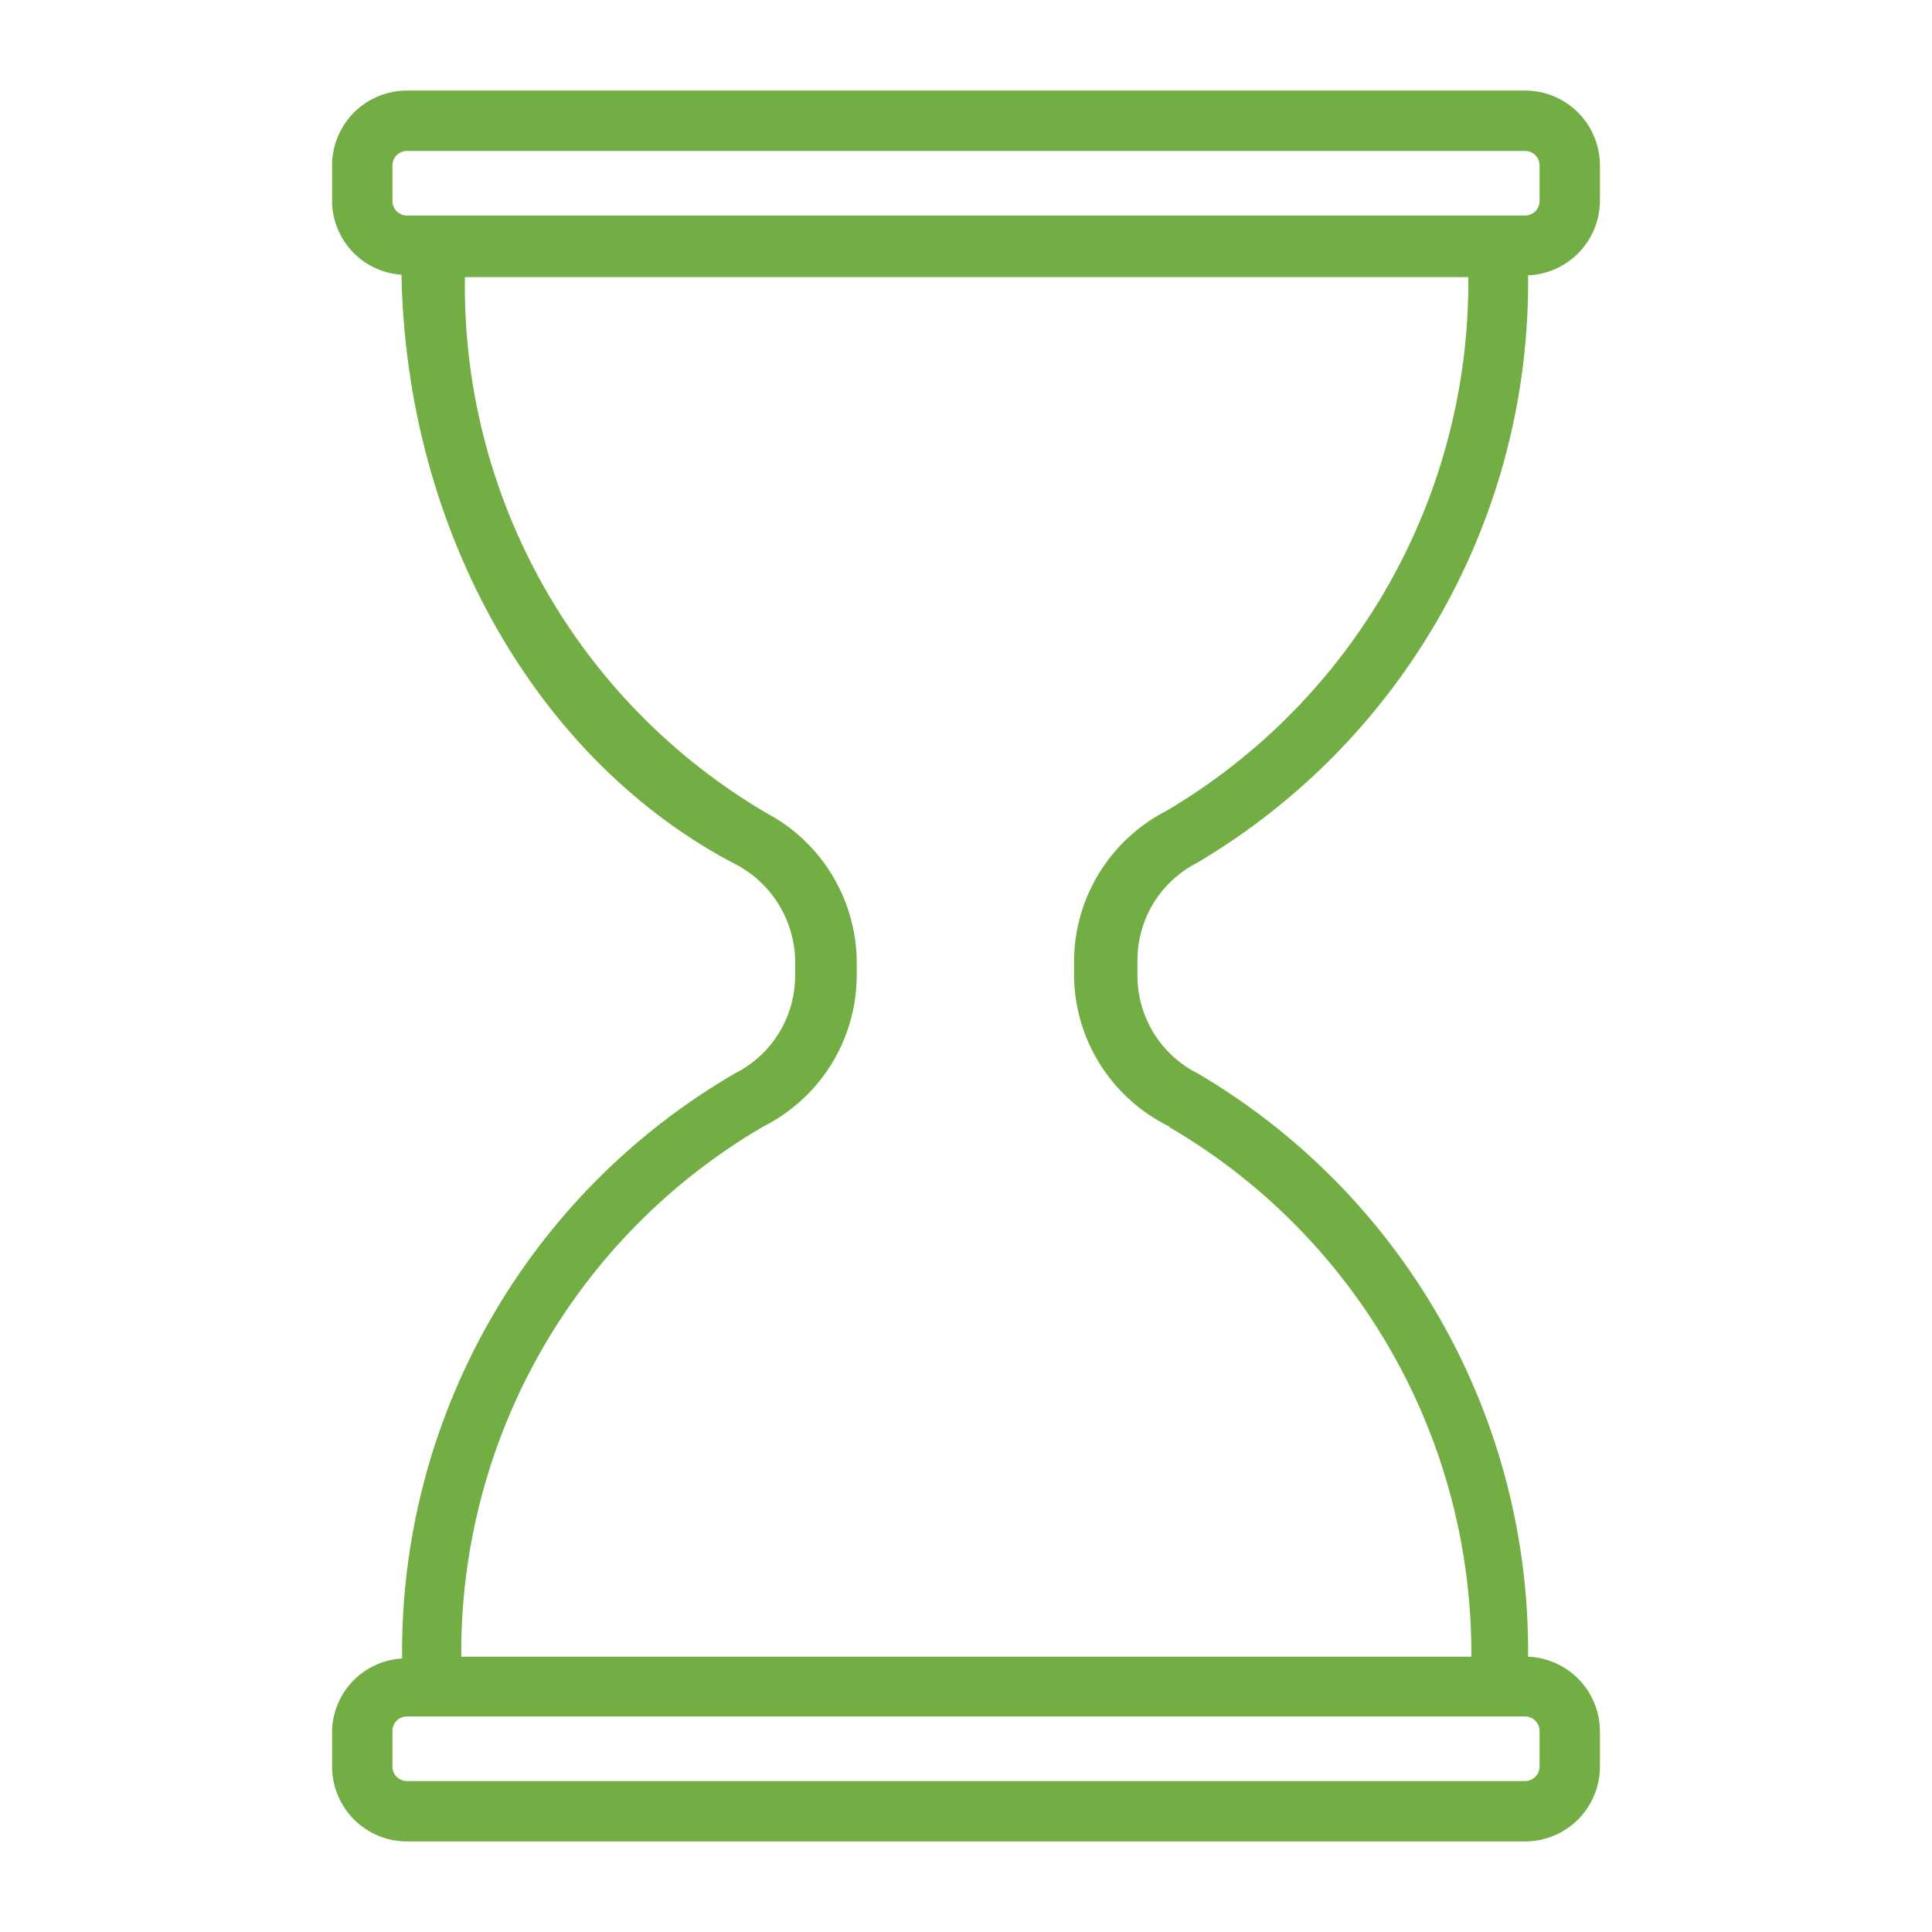 <svg width="41" height="41" viewBox="0 0 41 41" fill="none" xmlns="http://www.w3.org/2000/svg">
<path d="M25.407 18.309C27.569 17.03 29.355 15.204 30.587 13.016C31.82 10.828 32.455 8.354 32.428 5.843C32.836 5.826 33.222 5.653 33.506 5.36C33.79 5.066 33.95 4.675 33.953 4.267V3.511C33.953 3.089 33.786 2.685 33.488 2.387C33.19 2.089 32.786 1.922 32.364 1.922H8.636C8.427 1.922 8.22 1.963 8.028 2.043C7.835 2.123 7.66 2.24 7.512 2.387C7.365 2.535 7.248 2.71 7.168 2.903C7.088 3.095 7.047 3.302 7.047 3.511V4.267C7.049 4.665 7.203 5.048 7.476 5.338C7.749 5.628 8.123 5.804 8.52 5.83C8.623 11.275 11.403 16.182 15.67 18.373C16.046 18.584 16.357 18.893 16.569 19.268C16.781 19.643 16.887 20.069 16.874 20.5V20.743C16.867 21.168 16.744 21.582 16.518 21.941C16.293 22.3 15.972 22.591 15.593 22.781C13.424 24.042 11.628 25.855 10.388 28.036C9.148 30.217 8.508 32.687 8.533 35.196C8.137 35.218 7.765 35.389 7.489 35.674C7.214 35.959 7.056 36.337 7.047 36.733V37.489C7.047 37.698 7.088 37.905 7.168 38.097C7.248 38.29 7.365 38.465 7.512 38.613C7.66 38.76 7.835 38.877 8.028 38.957C8.22 39.037 8.427 39.078 8.636 39.078H32.364C32.786 39.078 33.19 38.911 33.488 38.613C33.786 38.315 33.953 37.911 33.953 37.489V36.733C33.95 36.325 33.79 35.934 33.506 35.64C33.222 35.347 32.836 35.174 32.428 35.157C32.45 32.661 31.813 30.203 30.583 28.03C29.352 25.857 27.572 24.047 25.42 22.781C25.042 22.592 24.724 22.303 24.498 21.947C24.272 21.59 24.148 21.178 24.139 20.756V20.333C24.147 19.913 24.269 19.502 24.492 19.145C24.716 18.789 25.032 18.5 25.407 18.309ZM8.328 4.267V3.511C8.328 3.429 8.361 3.351 8.418 3.293C8.476 3.236 8.554 3.203 8.636 3.203H32.364C32.446 3.203 32.524 3.236 32.582 3.293C32.639 3.351 32.672 3.429 32.672 3.511V4.267C32.672 4.348 32.639 4.426 32.582 4.484C32.524 4.542 32.446 4.574 32.364 4.574H8.636C8.554 4.574 8.476 4.542 8.418 4.484C8.361 4.426 8.328 4.348 8.328 4.267ZM32.672 36.733V37.489C32.672 37.571 32.639 37.649 32.582 37.707C32.524 37.764 32.446 37.797 32.364 37.797H8.636C8.554 37.797 8.476 37.764 8.418 37.707C8.361 37.649 8.328 37.571 8.328 37.489V36.733C8.328 36.652 8.361 36.574 8.418 36.516C8.476 36.458 8.554 36.426 8.636 36.426H32.364C32.446 36.426 32.524 36.458 32.582 36.516C32.639 36.574 32.672 36.652 32.672 36.733ZM24.818 23.921C26.778 25.066 28.403 26.708 29.527 28.68C30.652 30.653 31.237 32.887 31.224 35.157H9.789C9.772 32.885 10.356 30.647 11.481 28.672C12.605 26.697 14.232 25.054 16.195 23.908C16.784 23.613 17.28 23.162 17.631 22.604C17.981 22.046 18.171 21.402 18.181 20.743V20.5C18.192 19.836 18.02 19.182 17.683 18.61C17.347 18.038 16.858 17.57 16.272 17.258C14.293 16.098 12.658 14.434 11.532 12.435C10.407 10.436 9.832 8.175 9.866 5.881H31.16C31.178 8.165 30.596 10.413 29.472 12.401C28.348 14.389 26.721 16.046 24.754 17.207C24.172 17.505 23.681 17.956 23.336 18.511C22.991 19.066 22.803 19.705 22.793 20.359V20.756C22.809 21.417 23.006 22.06 23.363 22.616C23.721 23.172 24.224 23.619 24.818 23.908V23.921Z" fill="#72AE44"/>
</svg>
